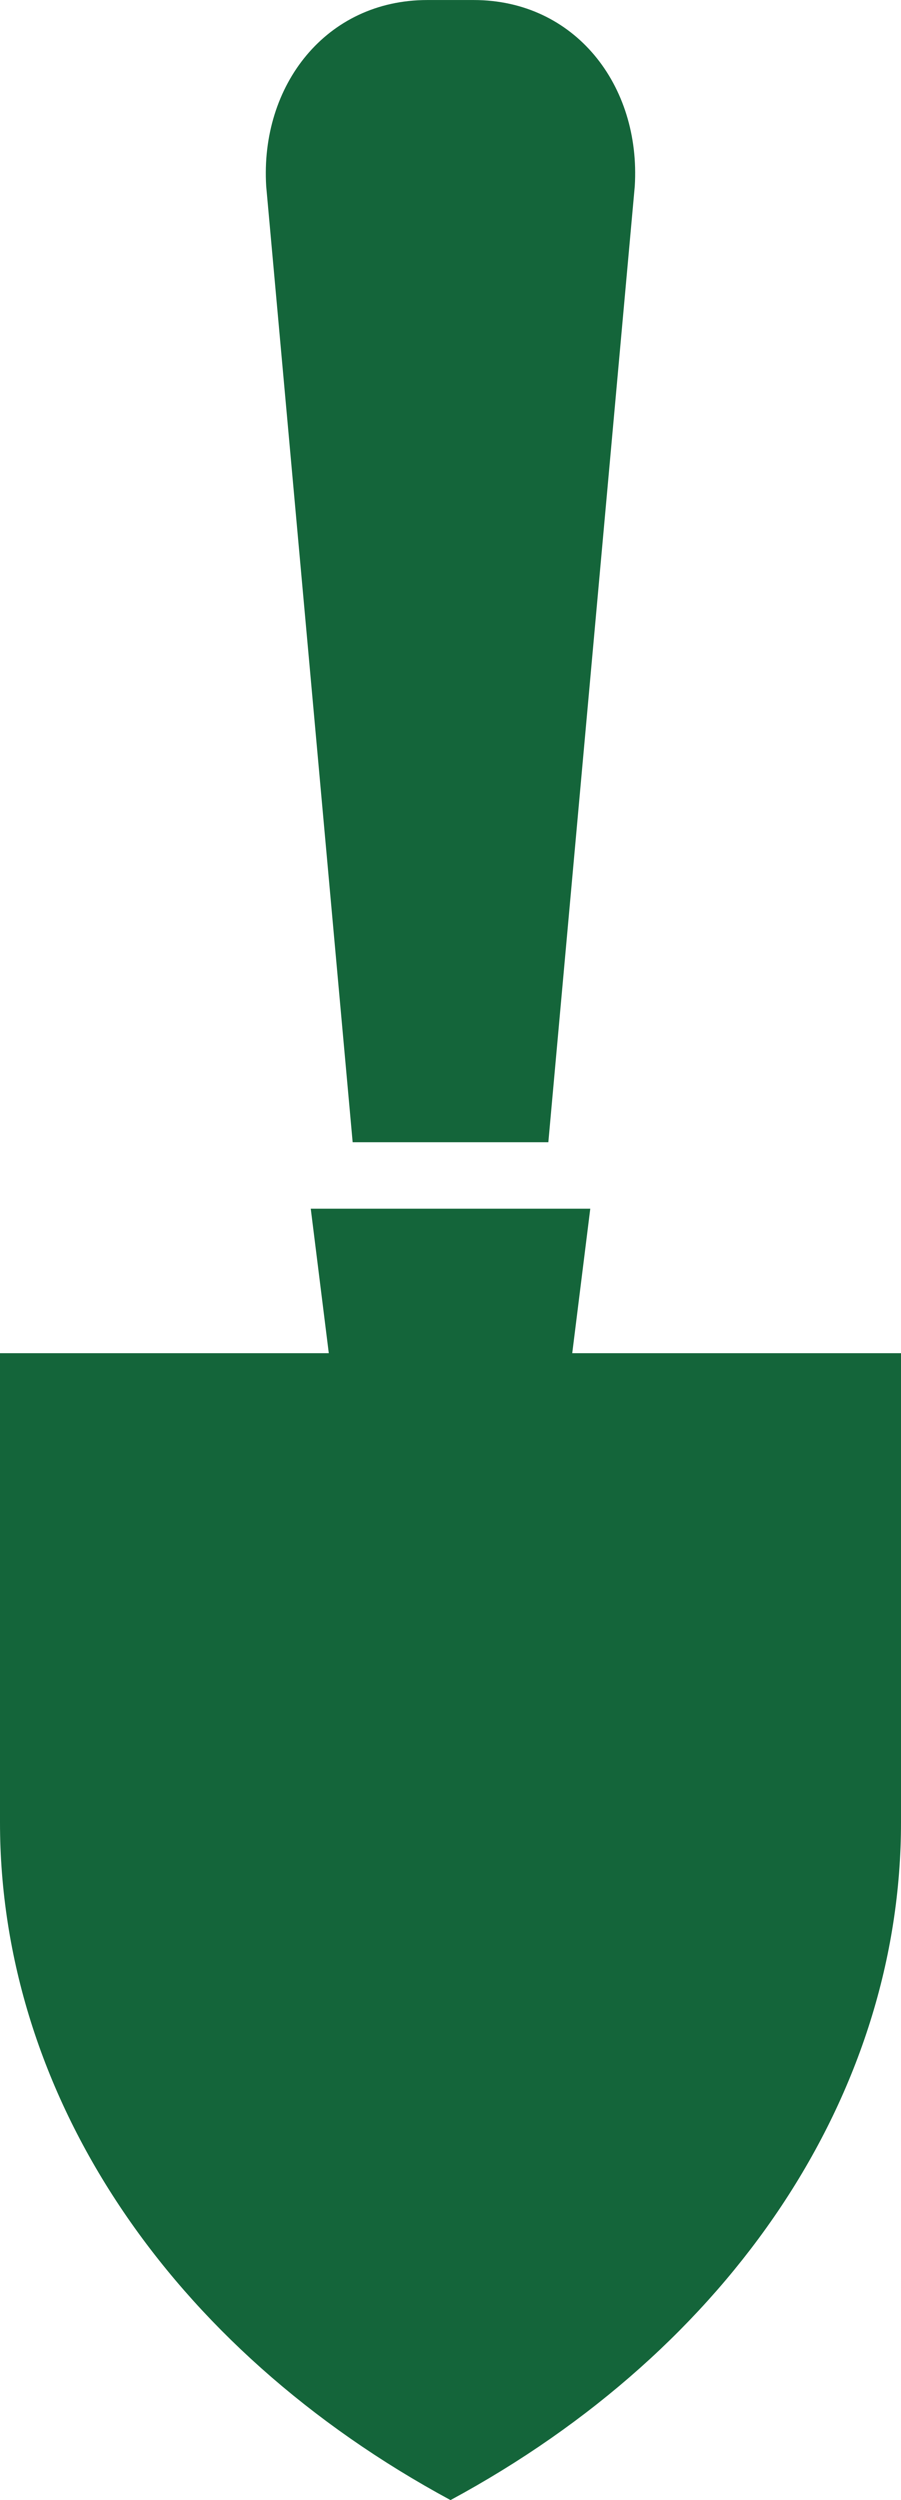 <svg xmlns="http://www.w3.org/2000/svg" xmlns:xlink="http://www.w3.org/1999/xlink" width="27.521" height="76.313" viewBox="0 0 27.521 76.313"><defs><clipPath id="clip-path"><rect id="Rectangle_1385" data-name="Rectangle 1385" width="76.313" height="27.521" fill="#14653a"></rect></clipPath></defs><g id="Group_33" data-name="Group 33" transform="translate(0 76.313) rotate(-90)"><g id="Group_32" data-name="Group 32" transform="translate(0 0)" clip-path="url(#clip-path)"><path id="Path_40" data-name="Path 40" d="M0,8.63V2.653L29.181.012c3.082-.189,5.684,1.833,5.684,4.92V6.35c0,3.087-2.6,5.109-5.684,4.92Z" transform="translate(41.447 8.119)" fill="#14653a"></path><path id="Path_41" data-name="Path 41" d="M0,13.761C4.644,5.156,12.394,0,20.685,0H35.008V10.043l4.411-.551V18.03l-4.411-.551V27.521H20.685C12.394,27.521,4.644,22.365,0,13.761" transform="translate(0 0)" fill="#14653a"></path></g></g></svg>